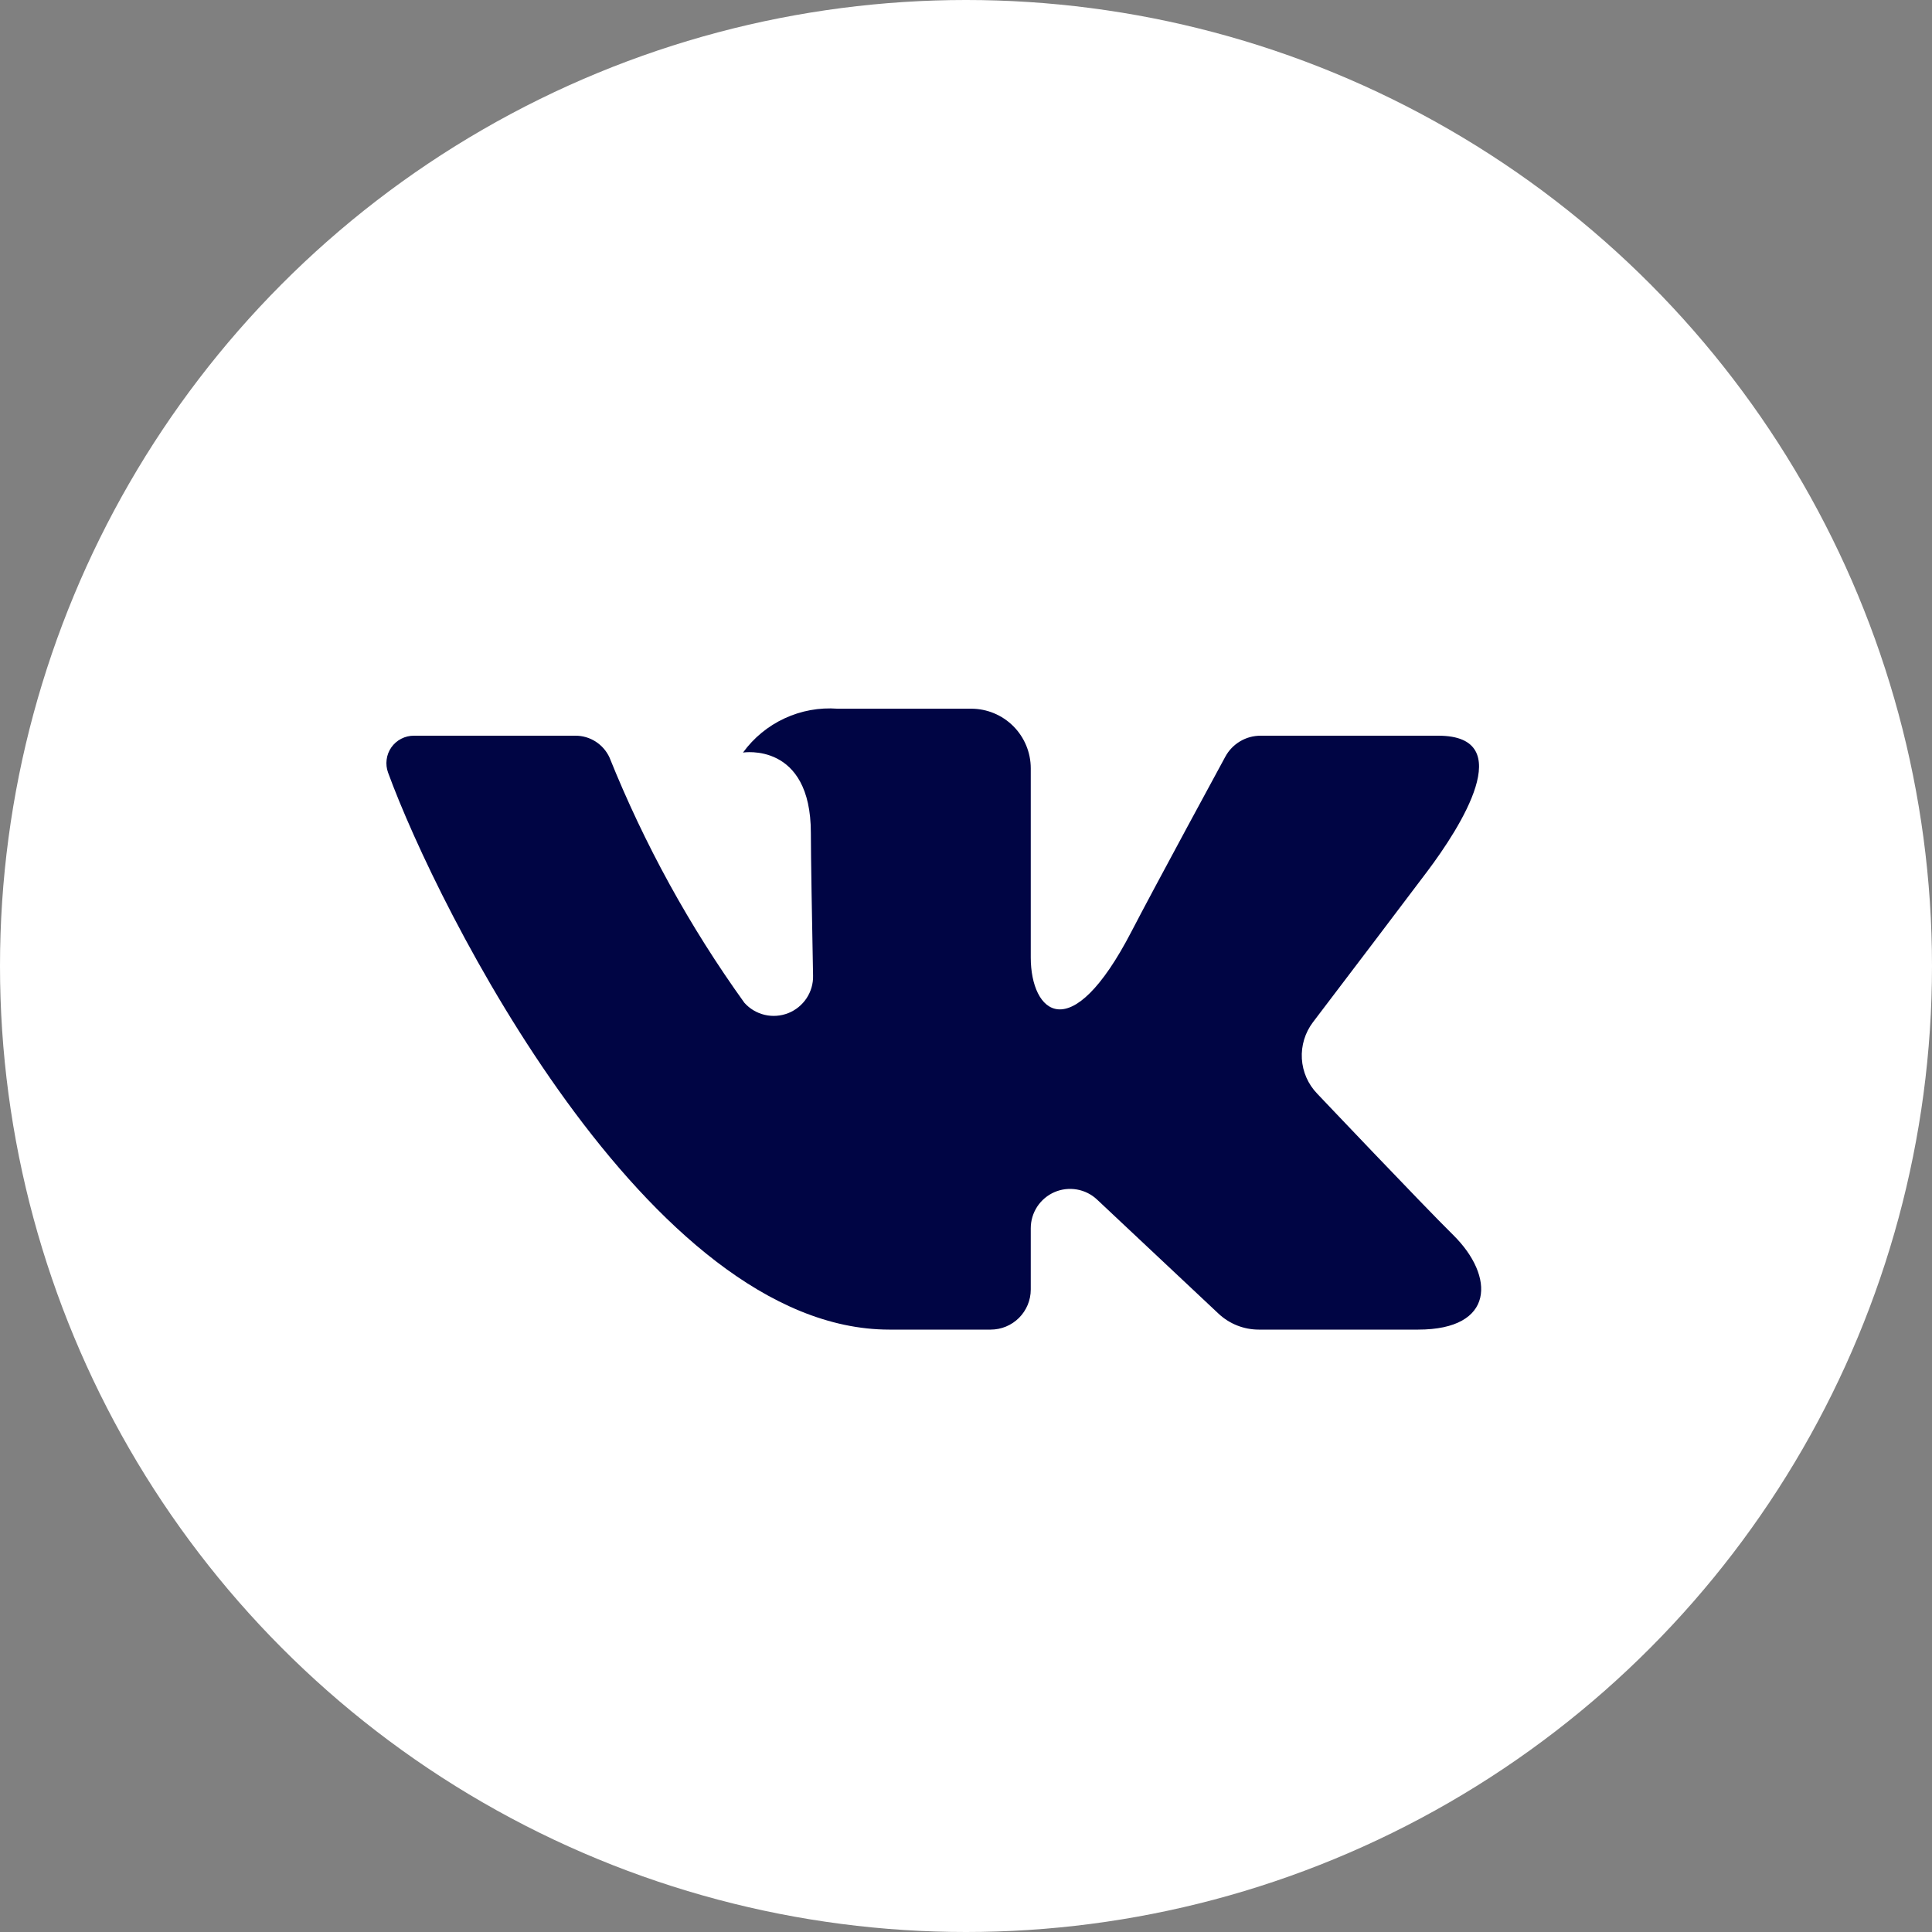 <?xml version="1.0" encoding="UTF-8"?> <svg xmlns="http://www.w3.org/2000/svg" width="50" height="50" viewBox="0 0 50 50" fill="none"><rect x="0" y="0" width="50" height="50" fill="#808080" stroke="none"/><circle cx="25" cy="25" r="25" fill="white"></circle><path d="M37.222 19.04H32.624C32.436 19.04 32.252 19.09 32.091 19.187C31.93 19.283 31.798 19.421 31.709 19.587C31.709 19.587 29.875 22.964 29.286 24.101C27.702 27.161 26.676 26.201 26.676 24.781V19.884C26.676 19.475 26.513 19.082 26.224 18.793C25.934 18.503 25.542 18.341 25.133 18.341H21.676C21.205 18.306 20.733 18.392 20.305 18.591C19.877 18.789 19.506 19.094 19.229 19.476C19.229 19.476 20.985 19.192 20.985 21.558C20.985 22.144 21.015 23.831 21.042 25.247C21.048 25.455 20.989 25.66 20.874 25.834C20.759 26.008 20.593 26.143 20.399 26.22C20.205 26.296 19.992 26.312 19.789 26.264C19.586 26.216 19.403 26.107 19.264 25.951C17.849 23.983 16.677 21.852 15.773 19.602C15.695 19.434 15.571 19.292 15.415 19.192C15.259 19.092 15.077 19.039 14.892 19.04C13.895 19.04 11.9 19.04 10.715 19.04C10.6 19.039 10.486 19.066 10.384 19.119C10.282 19.171 10.194 19.248 10.128 19.342C10.062 19.436 10.02 19.545 10.006 19.659C9.991 19.773 10.004 19.889 10.044 19.997C11.313 23.476 16.777 34.41 23.014 34.41H25.639C25.914 34.41 26.177 34.301 26.372 34.106C26.566 33.912 26.676 33.648 26.676 33.373V31.788C26.676 31.589 26.734 31.394 26.843 31.228C26.952 31.062 27.108 30.931 27.29 30.852C27.473 30.773 27.674 30.75 27.87 30.784C28.066 30.818 28.248 30.909 28.392 31.045L31.535 33.997C31.817 34.262 32.189 34.41 32.577 34.41H36.702C38.692 34.41 38.692 33.029 37.607 31.96C36.844 31.209 34.089 28.304 34.089 28.304C33.853 28.06 33.712 27.739 33.692 27.4C33.672 27.061 33.774 26.726 33.979 26.455C34.87 25.283 36.326 23.365 36.944 22.543C37.788 21.419 39.317 19.04 37.222 19.04Z" fill="#000544"></path></svg> 